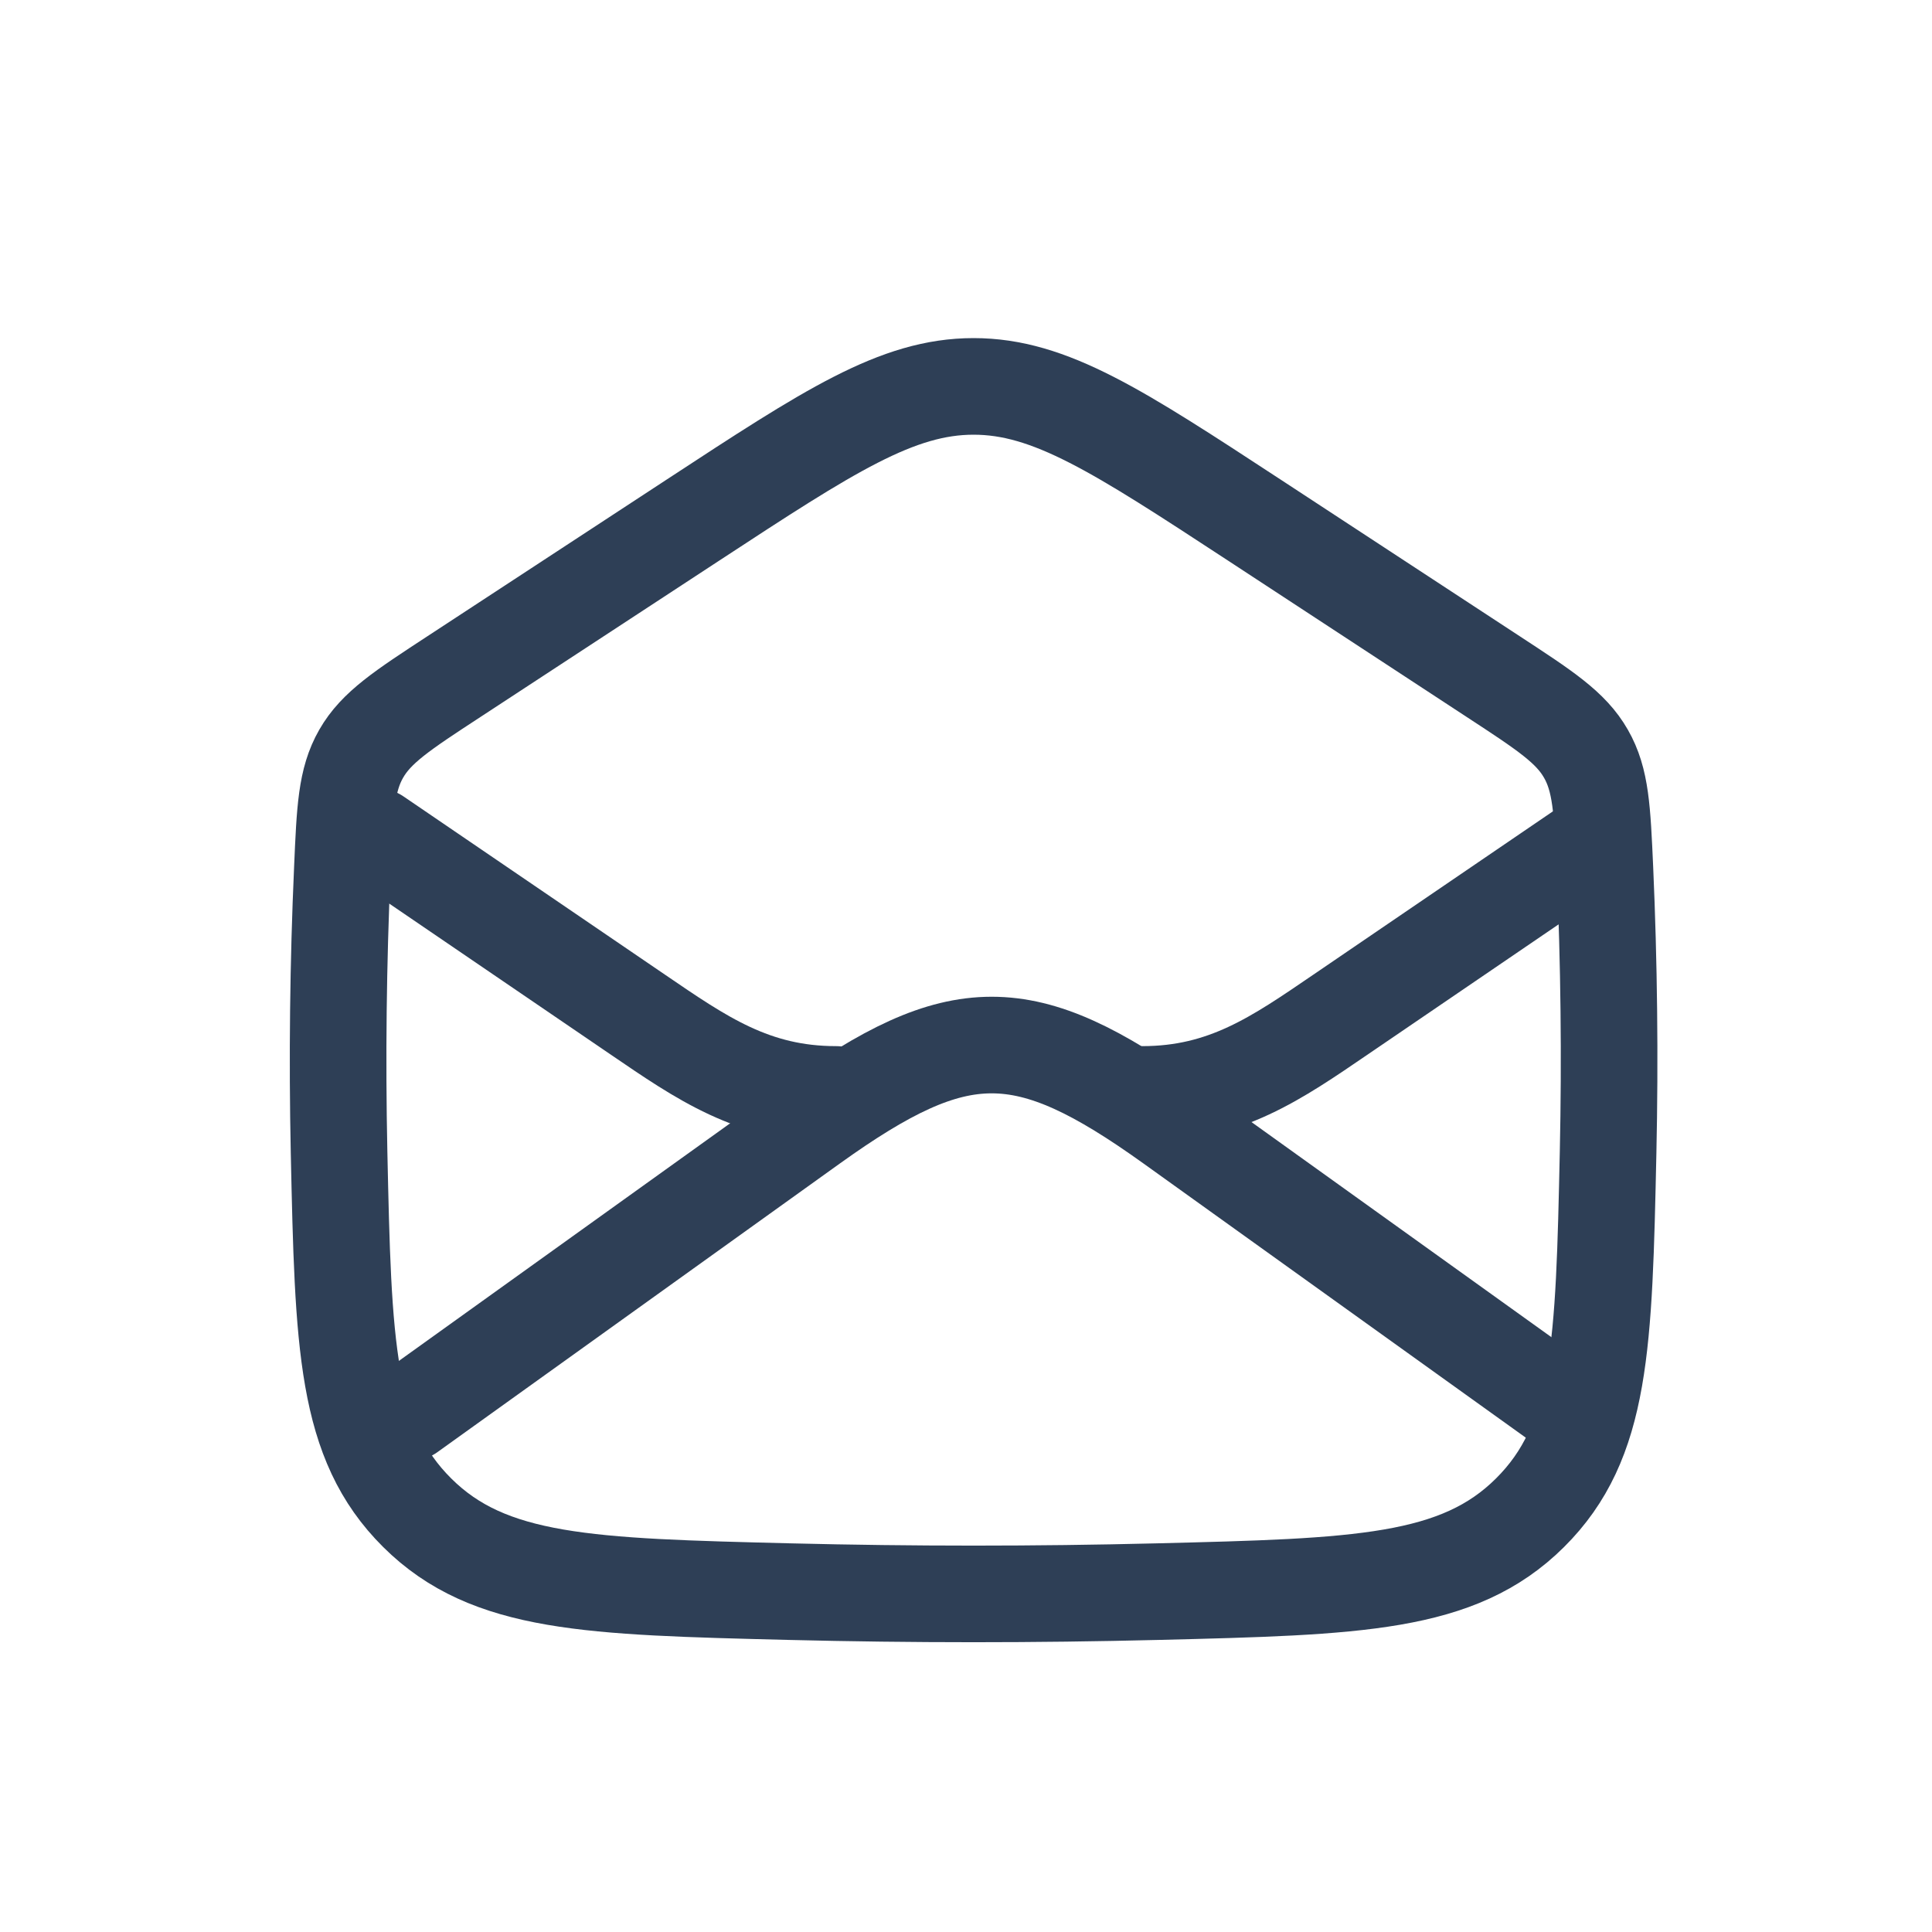 <svg xmlns="http://www.w3.org/2000/svg" fill="none" viewBox="0 0 40 40" height="40" width="40">
<path stroke-linejoin="round" stroke-linecap="round" stroke-width="2" stroke="#2E3F56" d="M8.477 29.25L16.81 23.273C19.855 21.091 21.208 21.091 24.253 23.273L32.587 29.25"></path>
<path stroke-linejoin="round" stroke-linecap="round" stroke-width="2" stroke="#2E3F56" d="M7.02 23.857C7.107 27.847 7.151 29.843 8.639 31.321C10.127 32.799 12.199 32.85 16.343 32.953C18.893 33.016 21.422 33.016 23.972 32.953C28.116 32.85 30.188 32.799 31.676 31.321C33.164 29.843 33.207 27.847 33.294 23.857C33.336 21.901 33.314 19.944 33.228 17.989C33.173 16.763 33.147 16.149 32.835 15.605C32.524 15.06 31.988 14.71 30.915 14.008L25.968 10.767C23.148 8.921 21.74 8 20.157 8C18.574 8 17.165 8.922 14.348 10.767L9.399 14.008C8.327 14.709 7.79 15.06 7.478 15.605C7.166 16.15 7.141 16.763 7.088 17.989C7.001 19.944 6.979 21.901 7.02 23.857Z"></path>
<path stroke-linejoin="round" stroke-linecap="round" stroke-width="2" stroke="#2E3F56" d="M33.164 17.318L27.754 21.006C26.441 21.901 25.363 22.659 23.651 22.659M7.795 17.318L13.205 21.006C14.518 21.901 15.596 22.659 17.308 22.659"></path>
</svg>

